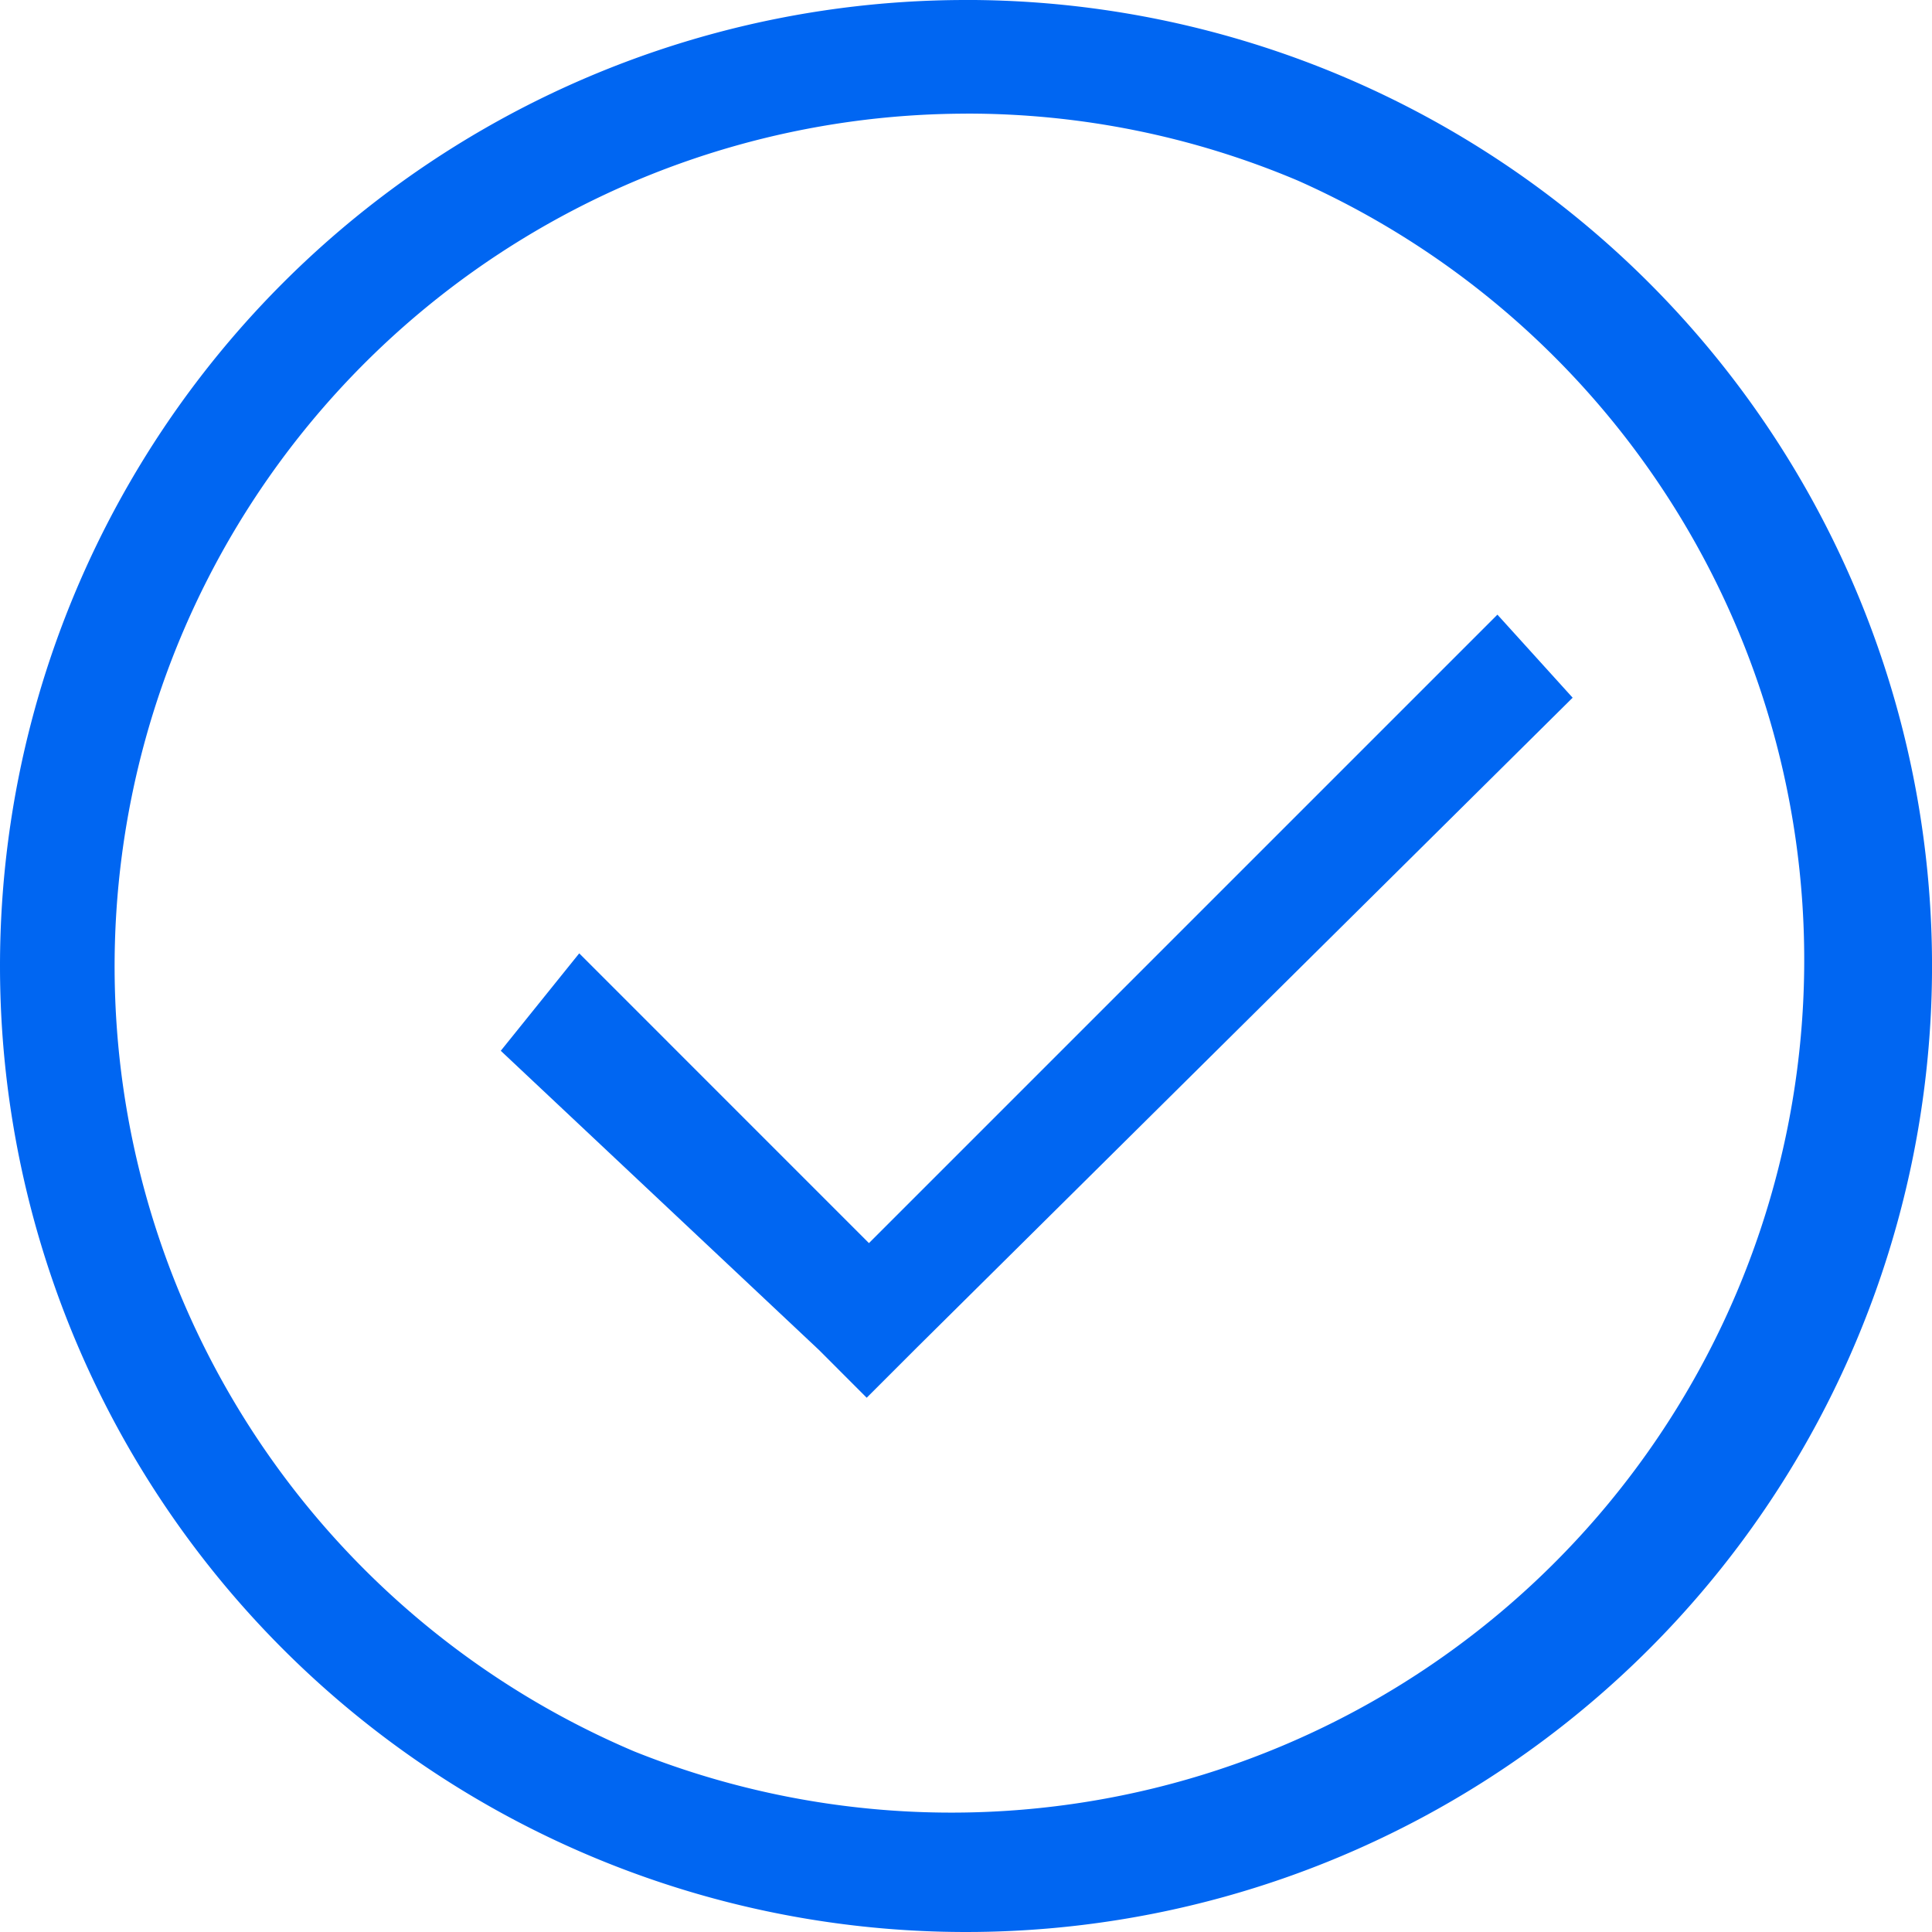 <svg id="Other" xmlns="http://www.w3.org/2000/svg" width="53.241" height="53.241" viewBox="0 0 53.241 53.241">
  <path id="Path_460" data-name="Path 460" d="M20.2,18.074h0L2.289,0,0,2.073,17.319,19.392,9.334,27.376l2.685,2.162,8.244-8.768,1.317-1.316Z" transform="translate(43.338 16.938) rotate(90)" fill="#0066f2"/>
  <path id="Ellipse_290" data-name="Ellipse 290" d="M26.621,3.132a23.5,23.5,0,0,0-9.142,45.133A23.5,23.5,0,0,0,35.763,4.976a23.339,23.339,0,0,0-9.142-1.845m0-3.132A26.621,26.621,0,1,1,0,26.621,26.621,26.621,0,0,1,26.621,0Z" transform="translate(0 0)" fill="#0066f2"/>
</svg>
